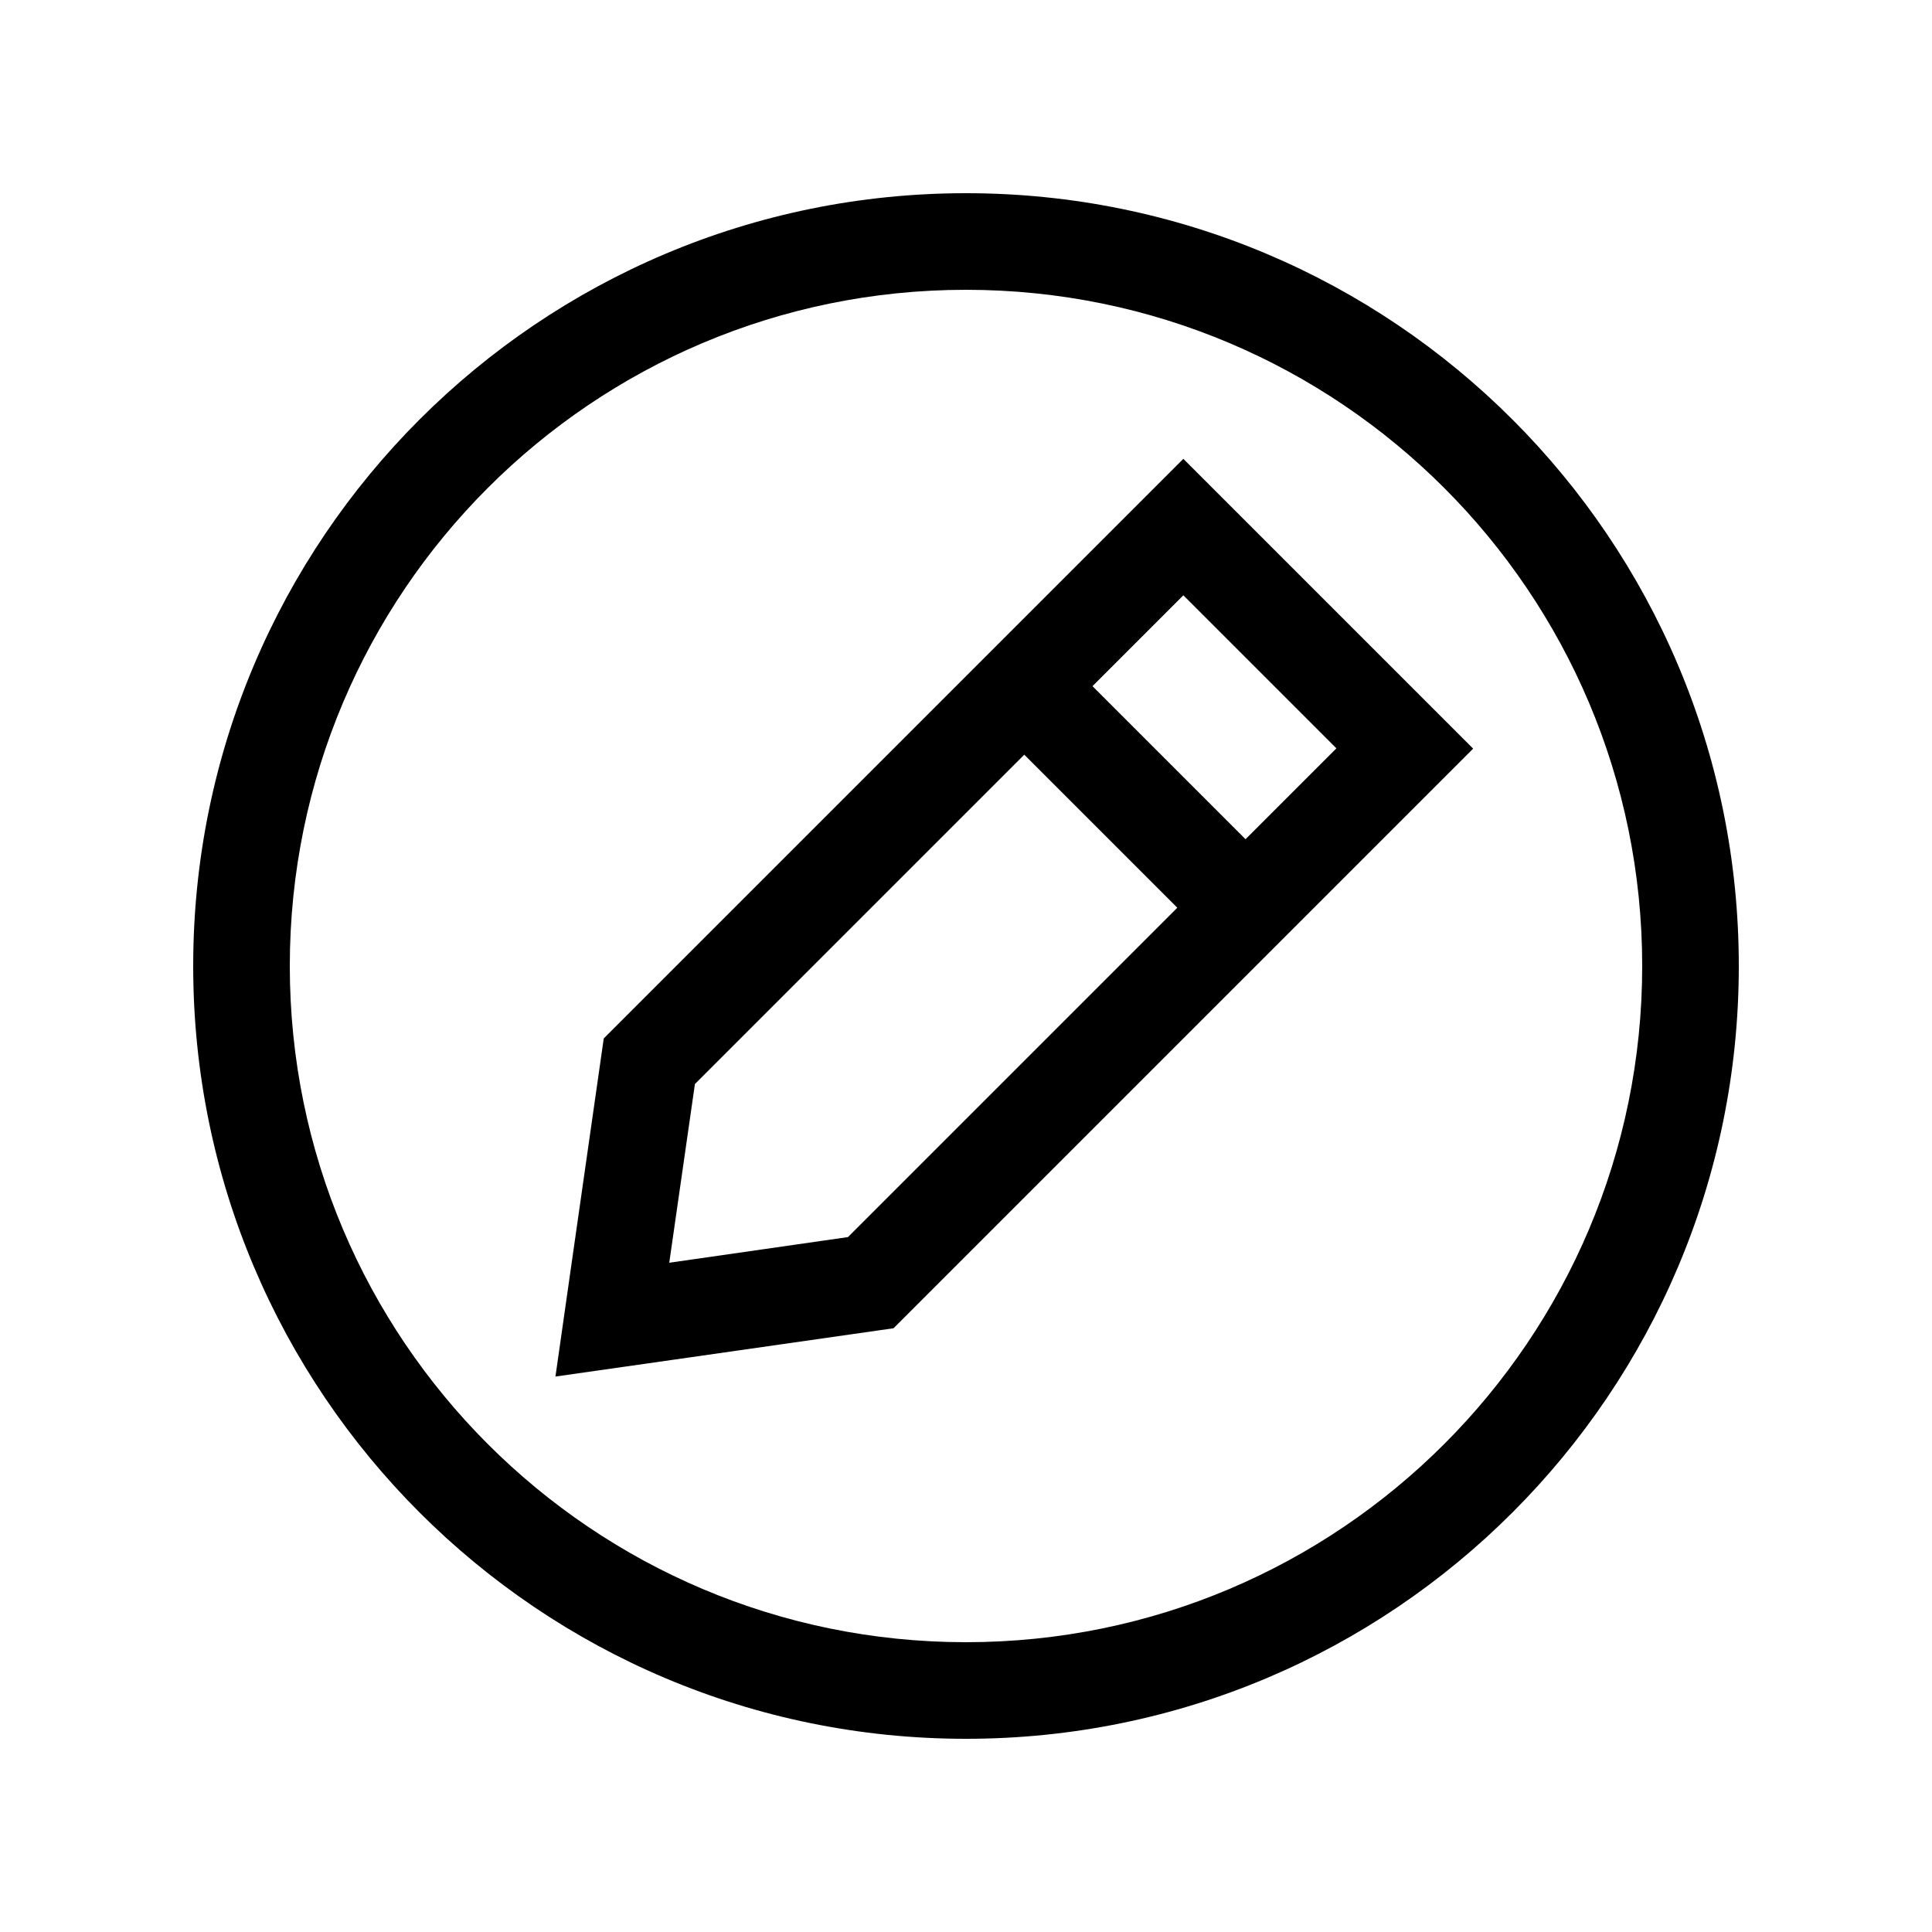 <svg xmlns="http://www.w3.org/2000/svg" viewBox="0 0 640 640"><!--! Font Awesome Pro 7.1.0 by @fontawesome - https://fontawesome.com License - https://fontawesome.com/license (Commercial License) Copyright 2025 Fonticons, Inc. --><path fill="currentColor" d="M320 96C443.7 96 544 196.3 544 320C544 443.7 443.7 544 320 544C196.3 544 96 443.7 96 320C96 196.3 196.3 96 320 96zM320 576C461.4 576 576 461.4 576 320C576 178.6 461.4 64 320 64C178.6 64 64 178.6 64 320C64 461.4 178.6 576 320 576zM230.2 359.1L339.3 250L390 300.7L280.9 409.8L221.7 418.3L230.2 359.1zM361.9 227.3L392 197.2L442.7 247.9L412.6 278L361.9 227.3zM488 248C477.6 237.6 453.1 213.1 414.6 174.6L392 152L369.4 174.6L200 344C191.4 404.3 186 441.7 184 456C198.3 454 235.7 448.6 296 440L465.4 270.6L488 248z"/></svg>